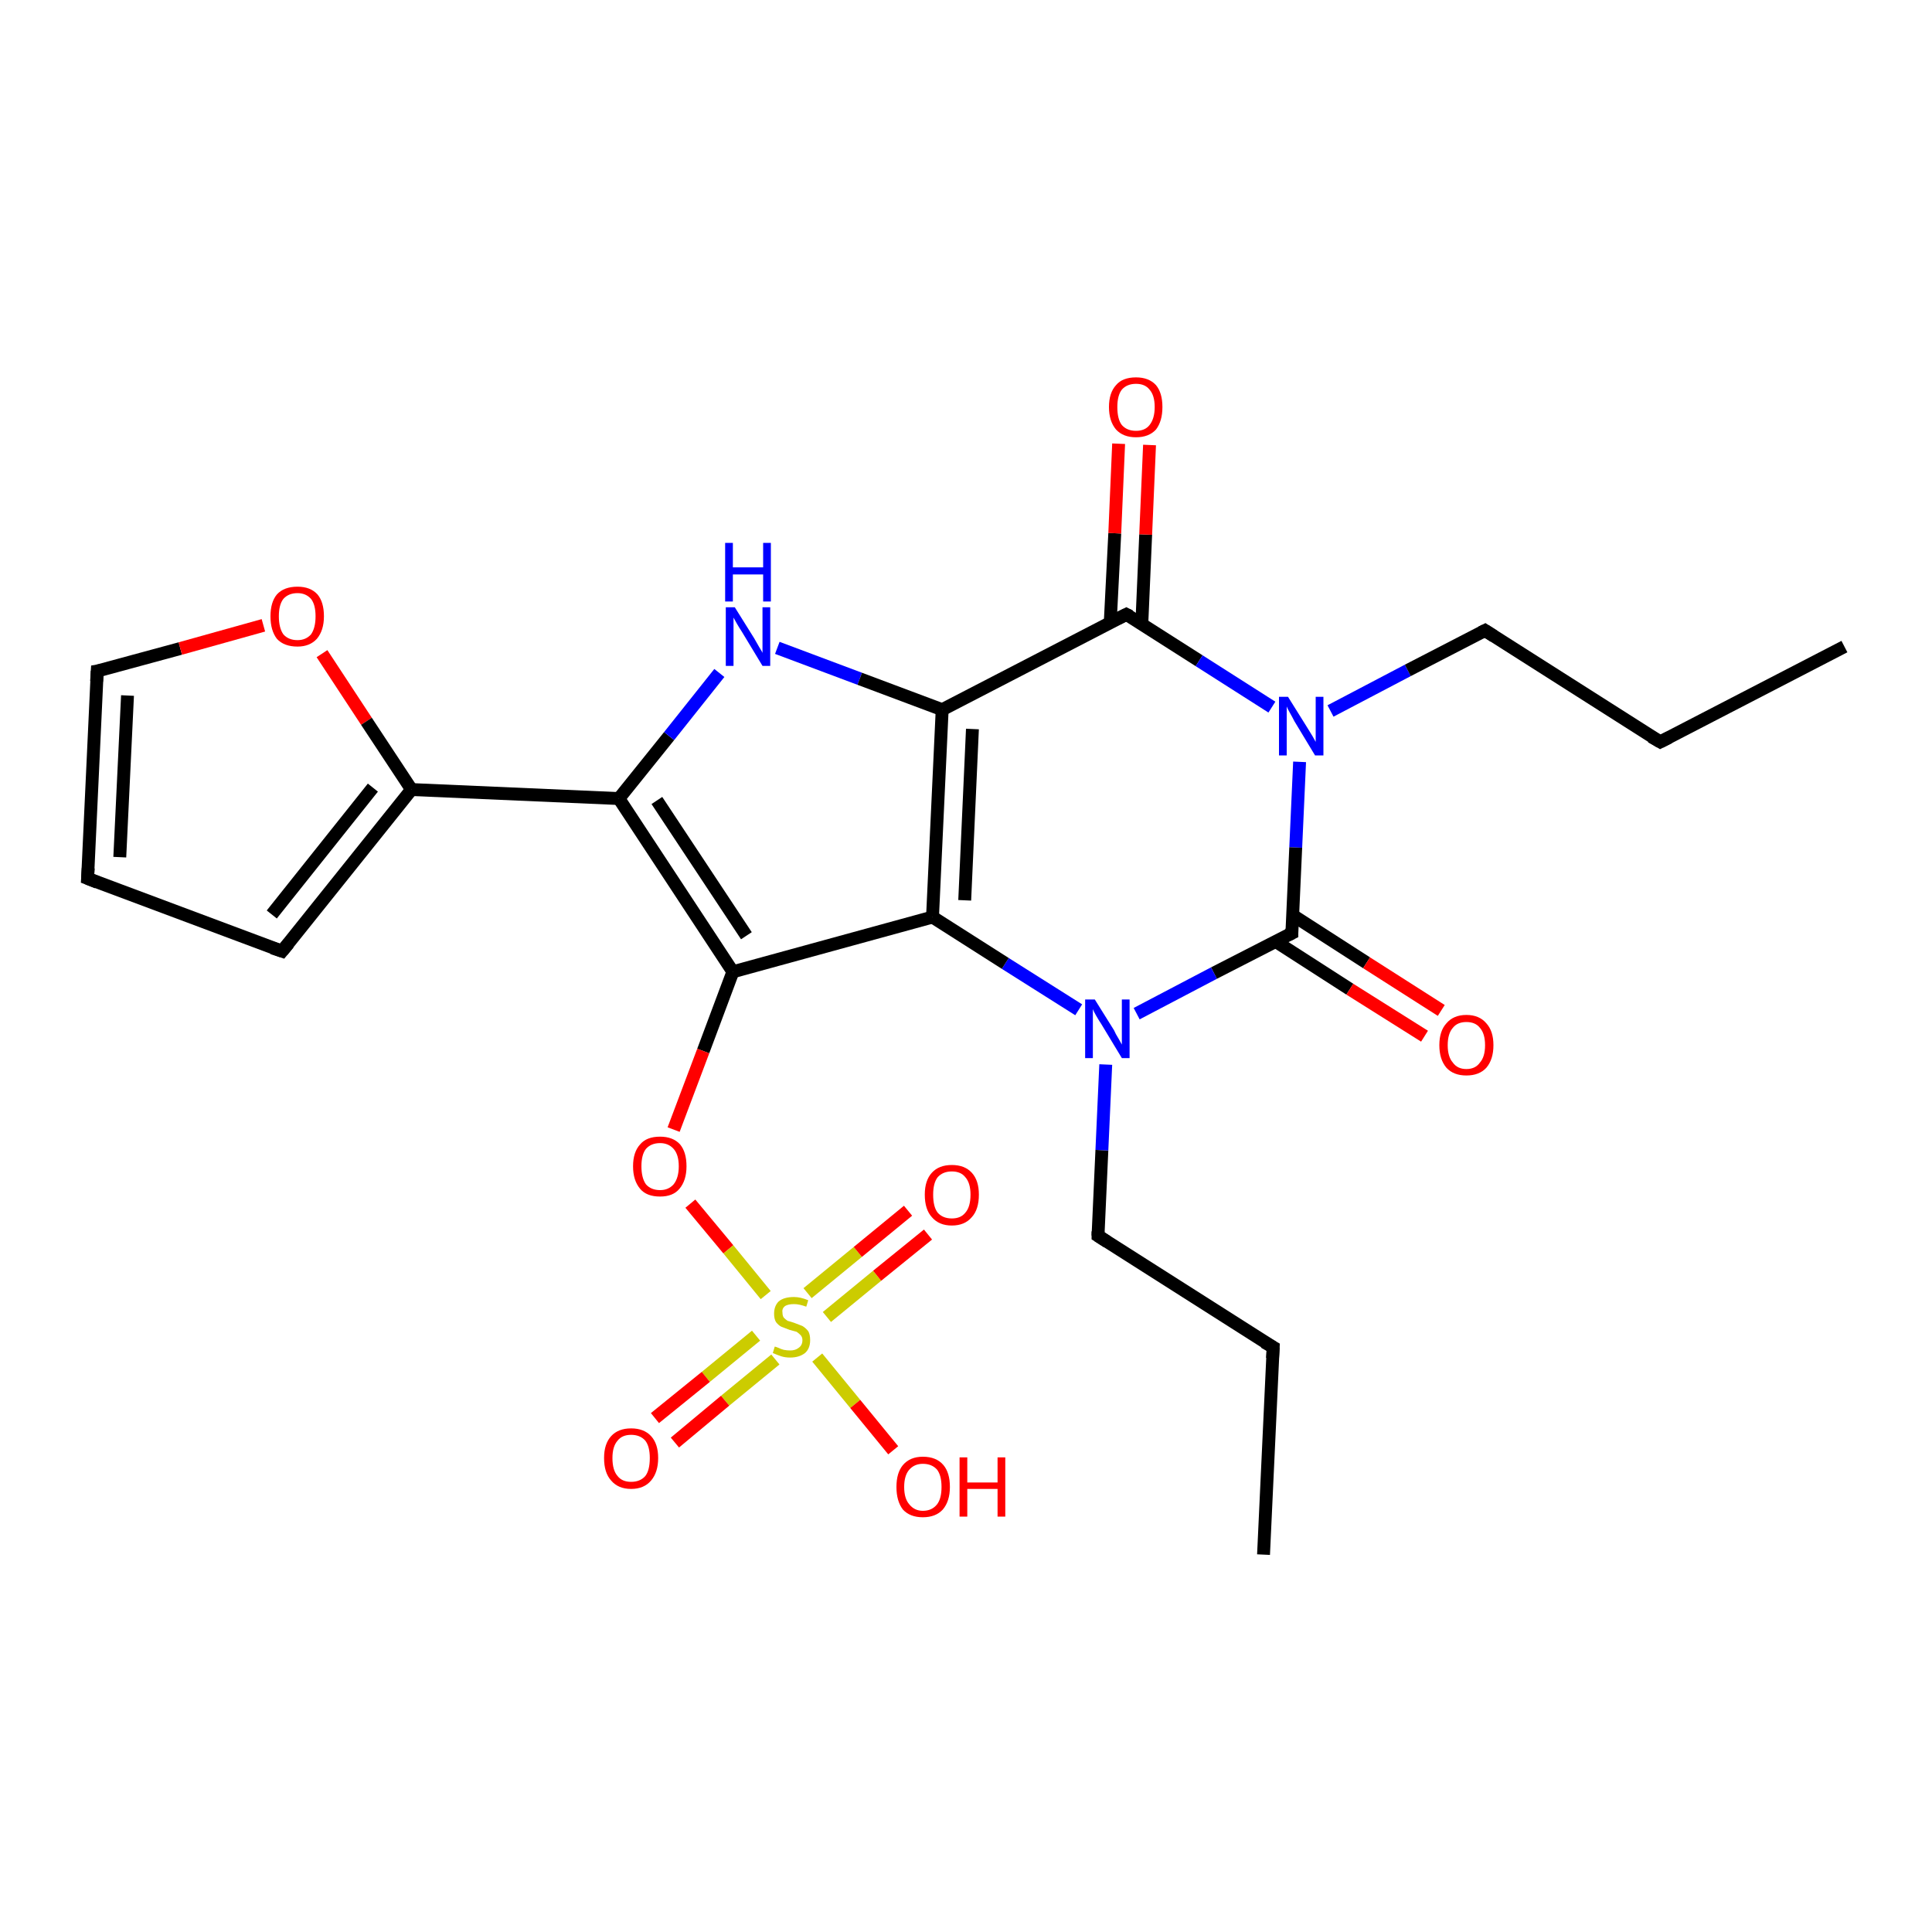 <?xml version='1.0' encoding='iso-8859-1'?>
<svg version='1.1' baseProfile='full'
              xmlns='http://www.w3.org/2000/svg'
                      xmlns:rdkit='http://www.rdkit.org/xml'
                      xmlns:xlink='http://www.w3.org/1999/xlink'
                  xml:space='preserve'
width='300px' height='300px' viewBox='0 0 300 300'>
<!-- END OF HEADER -->
<rect style='opacity:1.0;fill:#FFFFFF;stroke:none' width='300.0' height='300.0' x='0.0' y='0.0'> </rect>
<path class='bond-0 atom-0 atom-1' d='M 196.2,241.4 L 197.7,209.2' style='fill:none;fill-rule:evenodd;stroke:#000000;stroke-width:2.0px;stroke-linecap:butt;stroke-linejoin:miter;stroke-opacity:1' />
<path class='bond-1 atom-1 atom-2' d='M 197.7,209.2 L 170.5,191.9' style='fill:none;fill-rule:evenodd;stroke:#000000;stroke-width:2.0px;stroke-linecap:butt;stroke-linejoin:miter;stroke-opacity:1' />
<path class='bond-2 atom-2 atom-3' d='M 170.5,191.9 L 171.1,178.6' style='fill:none;fill-rule:evenodd;stroke:#000000;stroke-width:2.0px;stroke-linecap:butt;stroke-linejoin:miter;stroke-opacity:1' />
<path class='bond-2 atom-2 atom-3' d='M 171.1,178.6 L 171.7,165.3' style='fill:none;fill-rule:evenodd;stroke:#0000FF;stroke-width:2.0px;stroke-linecap:butt;stroke-linejoin:miter;stroke-opacity:1' />
<path class='bond-3 atom-3 atom-4' d='M 167.5,156.8 L 156.1,149.6' style='fill:none;fill-rule:evenodd;stroke:#0000FF;stroke-width:2.0px;stroke-linecap:butt;stroke-linejoin:miter;stroke-opacity:1' />
<path class='bond-3 atom-3 atom-4' d='M 156.1,149.6 L 144.8,142.4' style='fill:none;fill-rule:evenodd;stroke:#000000;stroke-width:2.0px;stroke-linecap:butt;stroke-linejoin:miter;stroke-opacity:1' />
<path class='bond-4 atom-4 atom-5' d='M 144.8,142.4 L 113.8,150.9' style='fill:none;fill-rule:evenodd;stroke:#000000;stroke-width:2.0px;stroke-linecap:butt;stroke-linejoin:miter;stroke-opacity:1' />
<path class='bond-5 atom-5 atom-6' d='M 113.8,150.9 L 109.2,163.2' style='fill:none;fill-rule:evenodd;stroke:#000000;stroke-width:2.0px;stroke-linecap:butt;stroke-linejoin:miter;stroke-opacity:1' />
<path class='bond-5 atom-5 atom-6' d='M 109.2,163.2 L 104.6,175.4' style='fill:none;fill-rule:evenodd;stroke:#FF0000;stroke-width:2.0px;stroke-linecap:butt;stroke-linejoin:miter;stroke-opacity:1' />
<path class='bond-6 atom-6 atom-7' d='M 107.2,186.9 L 113.1,194.0' style='fill:none;fill-rule:evenodd;stroke:#FF0000;stroke-width:2.0px;stroke-linecap:butt;stroke-linejoin:miter;stroke-opacity:1' />
<path class='bond-6 atom-6 atom-7' d='M 113.1,194.0 L 118.9,201.1' style='fill:none;fill-rule:evenodd;stroke:#CCCC00;stroke-width:2.0px;stroke-linecap:butt;stroke-linejoin:miter;stroke-opacity:1' />
<path class='bond-7 atom-7 atom-8' d='M 126.9,210.8 L 132.8,218.0' style='fill:none;fill-rule:evenodd;stroke:#CCCC00;stroke-width:2.0px;stroke-linecap:butt;stroke-linejoin:miter;stroke-opacity:1' />
<path class='bond-7 atom-7 atom-8' d='M 132.8,218.0 L 138.7,225.2' style='fill:none;fill-rule:evenodd;stroke:#FF0000;stroke-width:2.0px;stroke-linecap:butt;stroke-linejoin:miter;stroke-opacity:1' />
<path class='bond-8 atom-7 atom-9' d='M 128.4,204.5 L 136.2,198.1' style='fill:none;fill-rule:evenodd;stroke:#CCCC00;stroke-width:2.0px;stroke-linecap:butt;stroke-linejoin:miter;stroke-opacity:1' />
<path class='bond-8 atom-7 atom-9' d='M 136.2,198.1 L 144.1,191.7' style='fill:none;fill-rule:evenodd;stroke:#FF0000;stroke-width:2.0px;stroke-linecap:butt;stroke-linejoin:miter;stroke-opacity:1' />
<path class='bond-8 atom-7 atom-9' d='M 125.4,200.8 L 133.2,194.4' style='fill:none;fill-rule:evenodd;stroke:#CCCC00;stroke-width:2.0px;stroke-linecap:butt;stroke-linejoin:miter;stroke-opacity:1' />
<path class='bond-8 atom-7 atom-9' d='M 133.2,194.4 L 141.0,188.0' style='fill:none;fill-rule:evenodd;stroke:#FF0000;stroke-width:2.0px;stroke-linecap:butt;stroke-linejoin:miter;stroke-opacity:1' />
<path class='bond-9 atom-7 atom-10' d='M 117.4,207.4 L 109.6,213.8' style='fill:none;fill-rule:evenodd;stroke:#CCCC00;stroke-width:2.0px;stroke-linecap:butt;stroke-linejoin:miter;stroke-opacity:1' />
<path class='bond-9 atom-7 atom-10' d='M 109.6,213.8 L 101.7,220.2' style='fill:none;fill-rule:evenodd;stroke:#FF0000;stroke-width:2.0px;stroke-linecap:butt;stroke-linejoin:miter;stroke-opacity:1' />
<path class='bond-9 atom-7 atom-10' d='M 120.4,211.1 L 112.6,217.5' style='fill:none;fill-rule:evenodd;stroke:#CCCC00;stroke-width:2.0px;stroke-linecap:butt;stroke-linejoin:miter;stroke-opacity:1' />
<path class='bond-9 atom-7 atom-10' d='M 112.6,217.5 L 104.8,224.0' style='fill:none;fill-rule:evenodd;stroke:#FF0000;stroke-width:2.0px;stroke-linecap:butt;stroke-linejoin:miter;stroke-opacity:1' />
<path class='bond-10 atom-5 atom-11' d='M 113.8,150.9 L 96.1,124.0' style='fill:none;fill-rule:evenodd;stroke:#000000;stroke-width:2.0px;stroke-linecap:butt;stroke-linejoin:miter;stroke-opacity:1' />
<path class='bond-10 atom-5 atom-11' d='M 115.9,145.3 L 102.0,124.3' style='fill:none;fill-rule:evenodd;stroke:#000000;stroke-width:2.0px;stroke-linecap:butt;stroke-linejoin:miter;stroke-opacity:1' />
<path class='bond-11 atom-11 atom-12' d='M 96.1,124.0 L 103.9,114.3' style='fill:none;fill-rule:evenodd;stroke:#000000;stroke-width:2.0px;stroke-linecap:butt;stroke-linejoin:miter;stroke-opacity:1' />
<path class='bond-11 atom-11 atom-12' d='M 103.9,114.3 L 111.7,104.5' style='fill:none;fill-rule:evenodd;stroke:#0000FF;stroke-width:2.0px;stroke-linecap:butt;stroke-linejoin:miter;stroke-opacity:1' />
<path class='bond-12 atom-12 atom-13' d='M 120.7,100.6 L 133.5,105.4' style='fill:none;fill-rule:evenodd;stroke:#0000FF;stroke-width:2.0px;stroke-linecap:butt;stroke-linejoin:miter;stroke-opacity:1' />
<path class='bond-12 atom-12 atom-13' d='M 133.5,105.4 L 146.3,110.2' style='fill:none;fill-rule:evenodd;stroke:#000000;stroke-width:2.0px;stroke-linecap:butt;stroke-linejoin:miter;stroke-opacity:1' />
<path class='bond-13 atom-13 atom-14' d='M 146.3,110.2 L 174.9,95.4' style='fill:none;fill-rule:evenodd;stroke:#000000;stroke-width:2.0px;stroke-linecap:butt;stroke-linejoin:miter;stroke-opacity:1' />
<path class='bond-14 atom-14 atom-15' d='M 177.3,96.9 L 177.9,83.0' style='fill:none;fill-rule:evenodd;stroke:#000000;stroke-width:2.0px;stroke-linecap:butt;stroke-linejoin:miter;stroke-opacity:1' />
<path class='bond-14 atom-14 atom-15' d='M 177.9,83.0 L 178.5,69.1' style='fill:none;fill-rule:evenodd;stroke:#FF0000;stroke-width:2.0px;stroke-linecap:butt;stroke-linejoin:miter;stroke-opacity:1' />
<path class='bond-14 atom-14 atom-15' d='M 172.4,96.6 L 173.1,82.8' style='fill:none;fill-rule:evenodd;stroke:#000000;stroke-width:2.0px;stroke-linecap:butt;stroke-linejoin:miter;stroke-opacity:1' />
<path class='bond-14 atom-14 atom-15' d='M 173.1,82.8 L 173.7,68.9' style='fill:none;fill-rule:evenodd;stroke:#FF0000;stroke-width:2.0px;stroke-linecap:butt;stroke-linejoin:miter;stroke-opacity:1' />
<path class='bond-15 atom-14 atom-16' d='M 174.9,95.4 L 186.2,102.6' style='fill:none;fill-rule:evenodd;stroke:#000000;stroke-width:2.0px;stroke-linecap:butt;stroke-linejoin:miter;stroke-opacity:1' />
<path class='bond-15 atom-14 atom-16' d='M 186.2,102.6 L 197.5,109.8' style='fill:none;fill-rule:evenodd;stroke:#0000FF;stroke-width:2.0px;stroke-linecap:butt;stroke-linejoin:miter;stroke-opacity:1' />
<path class='bond-16 atom-16 atom-17' d='M 206.6,110.4 L 218.6,104.1' style='fill:none;fill-rule:evenodd;stroke:#0000FF;stroke-width:2.0px;stroke-linecap:butt;stroke-linejoin:miter;stroke-opacity:1' />
<path class='bond-16 atom-16 atom-17' d='M 218.6,104.1 L 230.6,97.9' style='fill:none;fill-rule:evenodd;stroke:#000000;stroke-width:2.0px;stroke-linecap:butt;stroke-linejoin:miter;stroke-opacity:1' />
<path class='bond-17 atom-17 atom-18' d='M 230.6,97.9 L 257.8,115.2' style='fill:none;fill-rule:evenodd;stroke:#000000;stroke-width:2.0px;stroke-linecap:butt;stroke-linejoin:miter;stroke-opacity:1' />
<path class='bond-18 atom-18 atom-19' d='M 257.8,115.2 L 286.4,100.4' style='fill:none;fill-rule:evenodd;stroke:#000000;stroke-width:2.0px;stroke-linecap:butt;stroke-linejoin:miter;stroke-opacity:1' />
<path class='bond-19 atom-16 atom-20' d='M 201.8,118.3 L 201.2,131.6' style='fill:none;fill-rule:evenodd;stroke:#0000FF;stroke-width:2.0px;stroke-linecap:butt;stroke-linejoin:miter;stroke-opacity:1' />
<path class='bond-19 atom-16 atom-20' d='M 201.2,131.6 L 200.6,144.9' style='fill:none;fill-rule:evenodd;stroke:#000000;stroke-width:2.0px;stroke-linecap:butt;stroke-linejoin:miter;stroke-opacity:1' />
<path class='bond-20 atom-20 atom-21' d='M 198.1,146.2 L 209.6,153.6' style='fill:none;fill-rule:evenodd;stroke:#000000;stroke-width:2.0px;stroke-linecap:butt;stroke-linejoin:miter;stroke-opacity:1' />
<path class='bond-20 atom-20 atom-21' d='M 209.6,153.6 L 221.2,160.9' style='fill:none;fill-rule:evenodd;stroke:#FF0000;stroke-width:2.0px;stroke-linecap:butt;stroke-linejoin:miter;stroke-opacity:1' />
<path class='bond-20 atom-20 atom-21' d='M 200.7,142.1 L 212.2,149.5' style='fill:none;fill-rule:evenodd;stroke:#000000;stroke-width:2.0px;stroke-linecap:butt;stroke-linejoin:miter;stroke-opacity:1' />
<path class='bond-20 atom-20 atom-21' d='M 212.2,149.5 L 223.8,156.9' style='fill:none;fill-rule:evenodd;stroke:#FF0000;stroke-width:2.0px;stroke-linecap:butt;stroke-linejoin:miter;stroke-opacity:1' />
<path class='bond-21 atom-11 atom-22' d='M 96.1,124.0 L 63.9,122.6' style='fill:none;fill-rule:evenodd;stroke:#000000;stroke-width:2.0px;stroke-linecap:butt;stroke-linejoin:miter;stroke-opacity:1' />
<path class='bond-22 atom-22 atom-23' d='M 63.9,122.6 L 43.8,147.7' style='fill:none;fill-rule:evenodd;stroke:#000000;stroke-width:2.0px;stroke-linecap:butt;stroke-linejoin:miter;stroke-opacity:1' />
<path class='bond-22 atom-22 atom-23' d='M 57.9,122.3 L 42.2,142.0' style='fill:none;fill-rule:evenodd;stroke:#000000;stroke-width:2.0px;stroke-linecap:butt;stroke-linejoin:miter;stroke-opacity:1' />
<path class='bond-23 atom-23 atom-24' d='M 43.8,147.7 L 13.6,136.4' style='fill:none;fill-rule:evenodd;stroke:#000000;stroke-width:2.0px;stroke-linecap:butt;stroke-linejoin:miter;stroke-opacity:1' />
<path class='bond-24 atom-24 atom-25' d='M 13.6,136.4 L 15.1,104.2' style='fill:none;fill-rule:evenodd;stroke:#000000;stroke-width:2.0px;stroke-linecap:butt;stroke-linejoin:miter;stroke-opacity:1' />
<path class='bond-24 atom-24 atom-25' d='M 18.6,133.1 L 19.8,108.0' style='fill:none;fill-rule:evenodd;stroke:#000000;stroke-width:2.0px;stroke-linecap:butt;stroke-linejoin:miter;stroke-opacity:1' />
<path class='bond-25 atom-25 atom-26' d='M 15.1,104.2 L 28.0,100.7' style='fill:none;fill-rule:evenodd;stroke:#000000;stroke-width:2.0px;stroke-linecap:butt;stroke-linejoin:miter;stroke-opacity:1' />
<path class='bond-25 atom-25 atom-26' d='M 28.0,100.7 L 40.9,97.1' style='fill:none;fill-rule:evenodd;stroke:#FF0000;stroke-width:2.0px;stroke-linecap:butt;stroke-linejoin:miter;stroke-opacity:1' />
<path class='bond-26 atom-20 atom-3' d='M 200.6,144.9 L 188.5,151.1' style='fill:none;fill-rule:evenodd;stroke:#000000;stroke-width:2.0px;stroke-linecap:butt;stroke-linejoin:miter;stroke-opacity:1' />
<path class='bond-26 atom-20 atom-3' d='M 188.5,151.1 L 176.5,157.4' style='fill:none;fill-rule:evenodd;stroke:#0000FF;stroke-width:2.0px;stroke-linecap:butt;stroke-linejoin:miter;stroke-opacity:1' />
<path class='bond-27 atom-26 atom-22' d='M 50.0,101.5 L 56.9,112.0' style='fill:none;fill-rule:evenodd;stroke:#FF0000;stroke-width:2.0px;stroke-linecap:butt;stroke-linejoin:miter;stroke-opacity:1' />
<path class='bond-27 atom-26 atom-22' d='M 56.9,112.0 L 63.9,122.6' style='fill:none;fill-rule:evenodd;stroke:#000000;stroke-width:2.0px;stroke-linecap:butt;stroke-linejoin:miter;stroke-opacity:1' />
<path class='bond-28 atom-13 atom-4' d='M 146.3,110.2 L 144.8,142.4' style='fill:none;fill-rule:evenodd;stroke:#000000;stroke-width:2.0px;stroke-linecap:butt;stroke-linejoin:miter;stroke-opacity:1' />
<path class='bond-28 atom-13 atom-4' d='M 151.0,113.2 L 149.8,139.8' style='fill:none;fill-rule:evenodd;stroke:#000000;stroke-width:2.0px;stroke-linecap:butt;stroke-linejoin:miter;stroke-opacity:1' />
<path d='M 197.6,210.9 L 197.7,209.2 L 196.3,208.4' style='fill:none;stroke:#000000;stroke-width:2.0px;stroke-linecap:butt;stroke-linejoin:miter;stroke-opacity:1;' />
<path d='M 171.9,192.8 L 170.5,191.9 L 170.5,191.2' style='fill:none;stroke:#000000;stroke-width:2.0px;stroke-linecap:butt;stroke-linejoin:miter;stroke-opacity:1;' />
<path d='M 173.5,96.1 L 174.9,95.4 L 175.5,95.7' style='fill:none;stroke:#000000;stroke-width:2.0px;stroke-linecap:butt;stroke-linejoin:miter;stroke-opacity:1;' />
<path d='M 230.0,98.2 L 230.6,97.9 L 232.0,98.8' style='fill:none;stroke:#000000;stroke-width:2.0px;stroke-linecap:butt;stroke-linejoin:miter;stroke-opacity:1;' />
<path d='M 256.4,114.4 L 257.8,115.2 L 259.2,114.5' style='fill:none;stroke:#000000;stroke-width:2.0px;stroke-linecap:butt;stroke-linejoin:miter;stroke-opacity:1;' />
<path d='M 200.6,144.2 L 200.6,144.9 L 200.0,145.2' style='fill:none;stroke:#000000;stroke-width:2.0px;stroke-linecap:butt;stroke-linejoin:miter;stroke-opacity:1;' />
<path d='M 44.8,146.5 L 43.8,147.7 L 42.3,147.2' style='fill:none;stroke:#000000;stroke-width:2.0px;stroke-linecap:butt;stroke-linejoin:miter;stroke-opacity:1;' />
<path d='M 15.1,137.0 L 13.6,136.4 L 13.7,134.8' style='fill:none;stroke:#000000;stroke-width:2.0px;stroke-linecap:butt;stroke-linejoin:miter;stroke-opacity:1;' />
<path d='M 15.0,105.8 L 15.1,104.2 L 15.7,104.1' style='fill:none;stroke:#000000;stroke-width:2.0px;stroke-linecap:butt;stroke-linejoin:miter;stroke-opacity:1;' />
<path class='atom-3' d='M 170.0 155.2
L 173.0 160.0
Q 173.2 160.5, 173.7 161.3
Q 174.2 162.2, 174.2 162.2
L 174.2 155.2
L 175.4 155.2
L 175.4 164.3
L 174.2 164.3
L 171.0 159.0
Q 170.6 158.4, 170.2 157.7
Q 169.8 157.0, 169.7 156.7
L 169.7 164.3
L 168.5 164.3
L 168.5 155.2
L 170.0 155.2
' fill='#0000FF'/>
<path class='atom-6' d='M 98.3 181.1
Q 98.3 178.9, 99.4 177.7
Q 100.4 176.5, 102.5 176.5
Q 104.5 176.5, 105.6 177.7
Q 106.6 178.9, 106.6 181.1
Q 106.6 183.3, 105.5 184.6
Q 104.5 185.8, 102.5 185.8
Q 100.4 185.8, 99.4 184.6
Q 98.3 183.3, 98.3 181.1
M 102.5 184.8
Q 103.8 184.8, 104.6 183.9
Q 105.4 182.9, 105.4 181.1
Q 105.4 179.3, 104.6 178.4
Q 103.8 177.5, 102.5 177.5
Q 101.1 177.5, 100.3 178.4
Q 99.6 179.3, 99.6 181.1
Q 99.6 182.9, 100.3 183.9
Q 101.1 184.8, 102.5 184.8
' fill='#FF0000'/>
<path class='atom-7' d='M 120.3 209.1
Q 120.4 209.1, 120.9 209.3
Q 121.3 209.5, 121.7 209.6
Q 122.2 209.7, 122.7 209.7
Q 123.5 209.7, 124.0 209.3
Q 124.6 208.9, 124.6 208.1
Q 124.6 207.6, 124.3 207.3
Q 124.0 207.0, 123.7 206.8
Q 123.3 206.7, 122.6 206.5
Q 121.8 206.2, 121.3 206.0
Q 120.9 205.8, 120.5 205.3
Q 120.2 204.8, 120.2 204.0
Q 120.2 202.8, 120.9 202.1
Q 121.7 201.4, 123.3 201.4
Q 124.3 201.4, 125.5 201.9
L 125.2 202.9
Q 124.1 202.5, 123.3 202.5
Q 122.4 202.5, 121.9 202.8
Q 121.4 203.2, 121.5 203.8
Q 121.5 204.3, 121.7 204.6
Q 122.0 204.9, 122.3 205.1
Q 122.7 205.2, 123.3 205.4
Q 124.1 205.7, 124.6 205.9
Q 125.1 206.2, 125.5 206.7
Q 125.8 207.2, 125.8 208.1
Q 125.8 209.4, 125.0 210.1
Q 124.1 210.8, 122.7 210.8
Q 121.9 210.8, 121.3 210.6
Q 120.7 210.4, 120.0 210.1
L 120.3 209.1
' fill='#CCCC00'/>
<path class='atom-8' d='M 139.2 230.9
Q 139.2 228.7, 140.2 227.5
Q 141.3 226.2, 143.3 226.2
Q 145.4 226.2, 146.5 227.5
Q 147.5 228.7, 147.5 230.9
Q 147.5 233.1, 146.4 234.4
Q 145.3 235.6, 143.3 235.6
Q 141.3 235.6, 140.2 234.4
Q 139.2 233.1, 139.2 230.9
M 143.3 234.6
Q 144.7 234.6, 145.5 233.6
Q 146.2 232.7, 146.2 230.9
Q 146.2 229.1, 145.5 228.2
Q 144.7 227.3, 143.3 227.3
Q 142.0 227.3, 141.2 228.2
Q 140.4 229.1, 140.4 230.9
Q 140.4 232.7, 141.2 233.6
Q 142.0 234.6, 143.3 234.6
' fill='#FF0000'/>
<path class='atom-8' d='M 149.0 226.3
L 150.2 226.3
L 150.2 230.2
L 154.9 230.2
L 154.9 226.3
L 156.1 226.3
L 156.1 235.5
L 154.9 235.5
L 154.9 231.2
L 150.2 231.2
L 150.2 235.5
L 149.0 235.5
L 149.0 226.3
' fill='#FF0000'/>
<path class='atom-9' d='M 143.6 185.5
Q 143.6 183.3, 144.7 182.1
Q 145.8 180.9, 147.8 180.9
Q 149.8 180.9, 150.9 182.1
Q 152.0 183.3, 152.0 185.5
Q 152.0 187.8, 150.9 189.0
Q 149.8 190.3, 147.8 190.3
Q 145.8 190.3, 144.7 189.0
Q 143.6 187.8, 143.6 185.5
M 147.8 189.2
Q 149.2 189.2, 149.9 188.3
Q 150.7 187.4, 150.7 185.5
Q 150.7 183.7, 149.9 182.8
Q 149.2 181.9, 147.8 181.9
Q 146.4 181.9, 145.6 182.8
Q 144.9 183.7, 144.9 185.5
Q 144.9 187.4, 145.6 188.3
Q 146.4 189.2, 147.8 189.2
' fill='#FF0000'/>
<path class='atom-10' d='M 93.8 226.4
Q 93.8 224.2, 94.9 223.0
Q 96.0 221.8, 98.0 221.8
Q 100.0 221.8, 101.1 223.0
Q 102.2 224.2, 102.2 226.4
Q 102.2 228.6, 101.1 229.9
Q 100.0 231.2, 98.0 231.2
Q 96.0 231.2, 94.9 229.9
Q 93.8 228.7, 93.8 226.4
M 98.0 230.1
Q 99.4 230.1, 100.2 229.2
Q 100.9 228.3, 100.9 226.4
Q 100.9 224.6, 100.2 223.7
Q 99.4 222.8, 98.0 222.8
Q 96.6 222.8, 95.9 223.7
Q 95.1 224.6, 95.1 226.4
Q 95.1 228.3, 95.9 229.2
Q 96.6 230.1, 98.0 230.1
' fill='#FF0000'/>
<path class='atom-12' d='M 114.1 94.3
L 117.1 99.1
Q 117.4 99.6, 117.9 100.5
Q 118.4 101.3, 118.4 101.4
L 118.4 94.3
L 119.6 94.3
L 119.6 103.4
L 118.4 103.4
L 115.2 98.1
Q 114.8 97.5, 114.4 96.8
Q 114.0 96.1, 113.9 95.9
L 113.9 103.4
L 112.7 103.4
L 112.7 94.3
L 114.1 94.3
' fill='#0000FF'/>
<path class='atom-12' d='M 112.6 84.3
L 113.8 84.3
L 113.8 88.1
L 118.5 88.1
L 118.5 84.3
L 119.7 84.3
L 119.7 93.4
L 118.5 93.4
L 118.5 89.2
L 113.8 89.2
L 113.8 93.4
L 112.6 93.4
L 112.6 84.3
' fill='#0000FF'/>
<path class='atom-15' d='M 172.2 63.2
Q 172.2 61.0, 173.3 59.8
Q 174.3 58.6, 176.4 58.6
Q 178.4 58.6, 179.5 59.8
Q 180.5 61.0, 180.5 63.2
Q 180.5 65.4, 179.5 66.7
Q 178.4 67.9, 176.4 67.9
Q 174.4 67.9, 173.3 66.7
Q 172.2 65.4, 172.2 63.2
M 176.4 66.9
Q 177.8 66.9, 178.5 66.0
Q 179.3 65.0, 179.3 63.2
Q 179.3 61.4, 178.5 60.5
Q 177.8 59.6, 176.4 59.6
Q 175.0 59.6, 174.2 60.5
Q 173.5 61.4, 173.5 63.2
Q 173.5 65.1, 174.2 66.0
Q 175.0 66.9, 176.4 66.9
' fill='#FF0000'/>
<path class='atom-16' d='M 200.0 108.2
L 203.0 113.0
Q 203.3 113.5, 203.8 114.3
Q 204.3 115.2, 204.3 115.2
L 204.3 108.2
L 205.5 108.2
L 205.5 117.3
L 204.2 117.3
L 201.0 112.0
Q 200.7 111.4, 200.3 110.7
Q 199.9 110.0, 199.8 109.7
L 199.8 117.3
L 198.6 117.3
L 198.6 108.2
L 200.0 108.2
' fill='#0000FF'/>
<path class='atom-21' d='M 223.5 162.3
Q 223.5 160.1, 224.6 158.9
Q 225.7 157.6, 227.7 157.6
Q 229.7 157.6, 230.8 158.9
Q 231.9 160.1, 231.9 162.3
Q 231.9 164.5, 230.8 165.8
Q 229.7 167.0, 227.7 167.0
Q 225.7 167.0, 224.6 165.8
Q 223.5 164.5, 223.5 162.3
M 227.7 166.0
Q 229.1 166.0, 229.8 165.0
Q 230.6 164.1, 230.6 162.3
Q 230.6 160.5, 229.8 159.6
Q 229.1 158.7, 227.7 158.7
Q 226.3 158.7, 225.6 159.6
Q 224.8 160.5, 224.8 162.3
Q 224.8 164.1, 225.6 165.0
Q 226.3 166.0, 227.7 166.0
' fill='#FF0000'/>
<path class='atom-26' d='M 42.0 95.7
Q 42.0 93.5, 43.0 92.3
Q 44.1 91.1, 46.2 91.1
Q 48.2 91.1, 49.3 92.3
Q 50.3 93.5, 50.3 95.7
Q 50.3 97.9, 49.2 99.2
Q 48.1 100.4, 46.2 100.4
Q 44.1 100.4, 43.0 99.2
Q 42.0 97.9, 42.0 95.7
M 46.2 99.4
Q 47.5 99.4, 48.3 98.5
Q 49.0 97.5, 49.0 95.7
Q 49.0 93.9, 48.3 93.0
Q 47.5 92.1, 46.2 92.1
Q 44.8 92.1, 44.0 93.0
Q 43.3 93.9, 43.3 95.7
Q 43.3 97.5, 44.0 98.5
Q 44.8 99.4, 46.2 99.4
' fill='#FF0000'/>
</svg>
